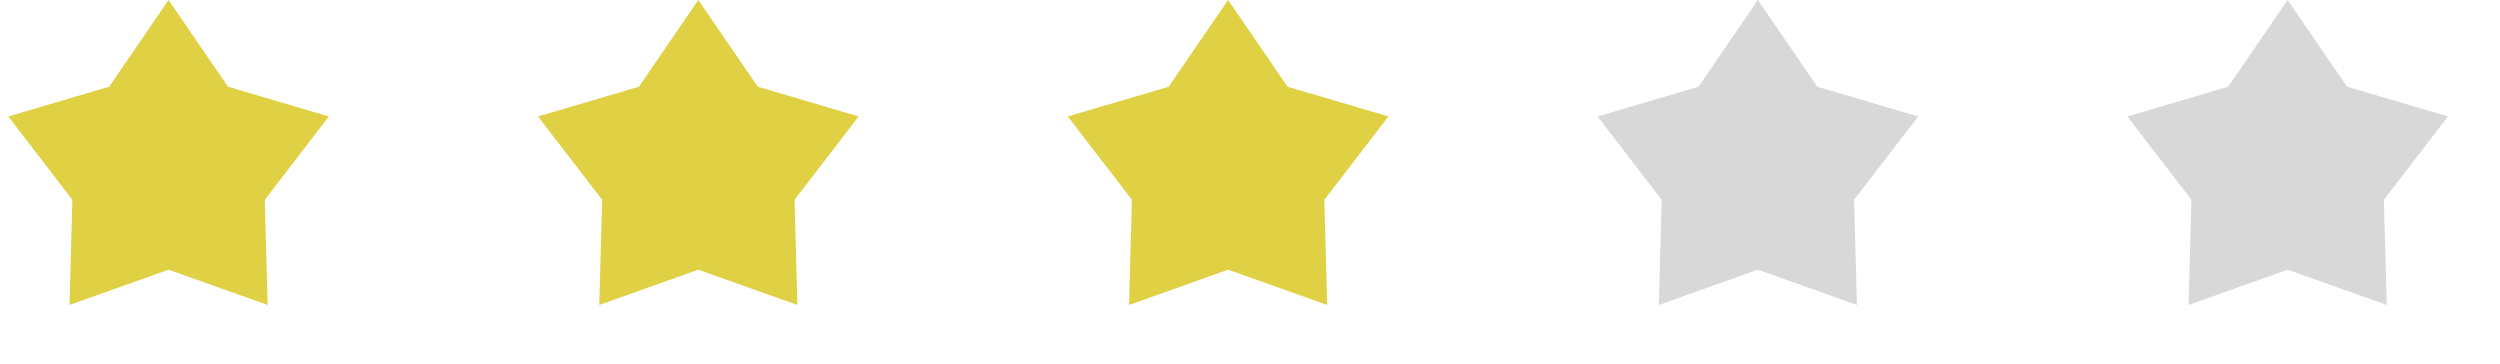 <?xml version="1.0" encoding="utf-8"?>
<svg xmlns="http://www.w3.org/2000/svg" fill="none" height="100%" overflow="visible" preserveAspectRatio="none" style="display: block;" viewBox="0 0 55 8" width="100%">
<g id="Group 4">
<path d="M3.708 0L5.016 1.908L7.235 2.562L5.825 4.396L5.888 6.709L3.708 5.933L1.529 6.709L1.592 4.396L0.182 2.562L2.401 1.908L3.708 0Z" fill="#E0D043" id="Star 1"/>
<path d="M27.018 1.08991e-05L28.326 1.908L30.545 2.562L29.135 4.396L29.198 6.709L27.018 5.933L24.839 6.709L24.902 4.396L23.491 2.562L25.711 1.908L27.018 1.08991e-05Z" fill="#E0D043" id="Star 3"/>
<path d="M15.363 1.08991e-05L16.671 1.908L18.89 2.562L17.48 4.396L17.543 6.709L15.363 5.933L13.184 6.709L13.247 4.396L11.836 2.562L14.056 1.908L15.363 1.08991e-05Z" fill="#E0D043" id="Star 2"/>
<path d="M38.673 1.08991e-05L39.981 1.908L42.2 2.562L40.79 4.396L40.853 6.709L38.673 5.933L36.494 6.709L36.557 4.396L35.147 2.562L37.366 1.908L38.673 1.08991e-05Z" fill="#D8D8D8" id="Star 4"/>
<path d="M50.328 1.08991e-05L51.636 1.908L53.855 2.562L52.445 4.396L52.508 6.709L50.328 5.933L48.149 6.709L48.212 4.396L46.802 2.562L49.021 1.908L50.328 1.08991e-05Z" fill="#D8D8D8" id="Star 5"/>
</g>
</svg>